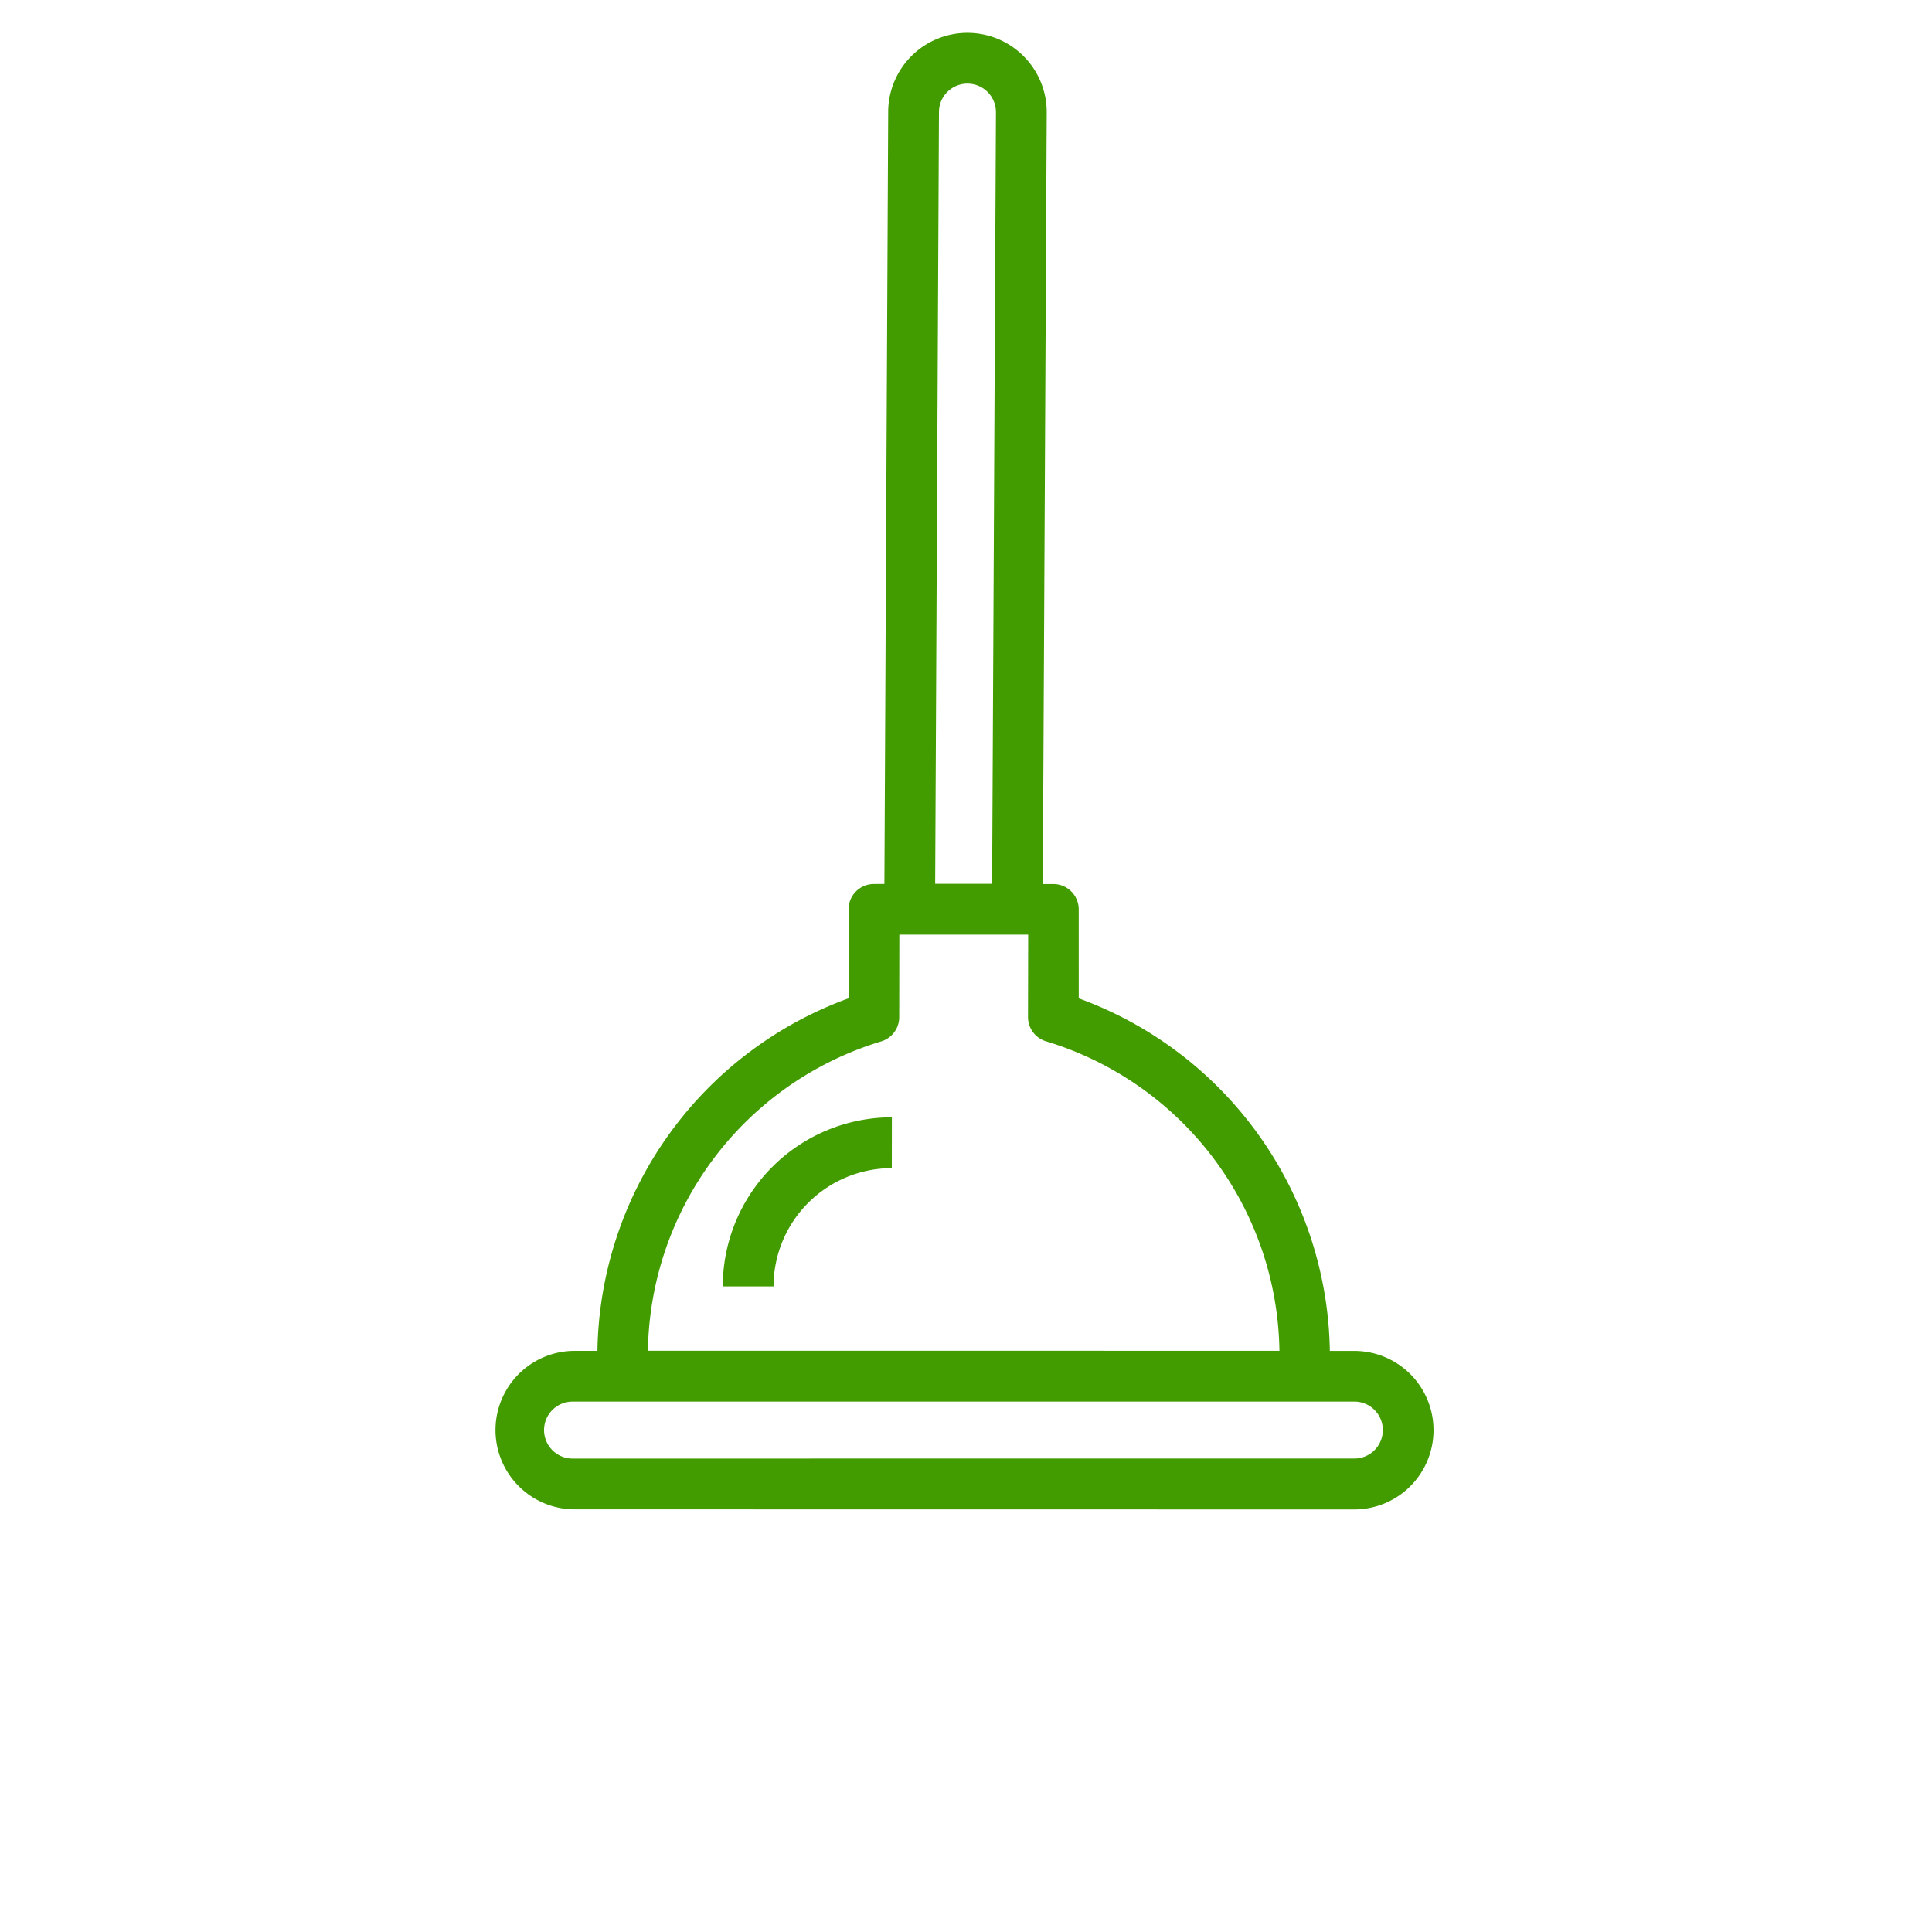 <svg xmlns="http://www.w3.org/2000/svg" width="69.476" height="69.476" viewBox="0 0 69.476 69.476"><g transform="translate(-0.032 0)"><g transform="translate(0 34.822) rotate(-45)"><path d="M48.411.835a2.85,2.85,0,0,0-4.031,0L24.658,20.364,24.39,20.1a.913.913,0,0,0-1.291,0l-2.262,2.262a13.718,13.718,0,0,0-15.35,2.579l-.621-.621A2.85,2.85,0,0,0,.835,28.348L20.7,48.218a2.85,2.85,0,0,0,4.031-4.031l-.621-.621a13.724,13.724,0,0,0,2.58-15.35l2.261-2.262a.913.913,0,0,0,0-1.291l-.268-.268L48.411,4.866a2.85,2.85,0,0,0,0-4.031ZM23.445,46.926a1.025,1.025,0,0,1-1.449,0L2.126,27.057a1.024,1.024,0,1,1,1.448-1.448l1.259,1.259L22.185,44.219l1.259,1.259A1.024,1.024,0,0,1,23.445,46.926ZM24.925,27.4a.913.913,0,0,0-.147,1.1,11.811,11.811,0,0,1-1.947,13.781L6.774,26.222a11.811,11.811,0,0,1,13.774-1.947.913.913,0,0,0,1.1-.147l2.1-2.094.268.268,2.74,2.74.268.268Zm22.2-23.83h0L27.4,23.1l-1.448-1.448L45.671,2.126a1.024,1.024,0,0,1,1.45,1.447Z" fill="#429c00"/></g><g transform="translate(24.766 45.003) rotate(-45)"><path d="M0,1.778,1.291,3.069a4.258,4.258,0,0,1,6.015,0L8.6,1.778a6.085,6.085,0,0,0-8.6,0Z" fill="#429c00"/></g></g></svg>